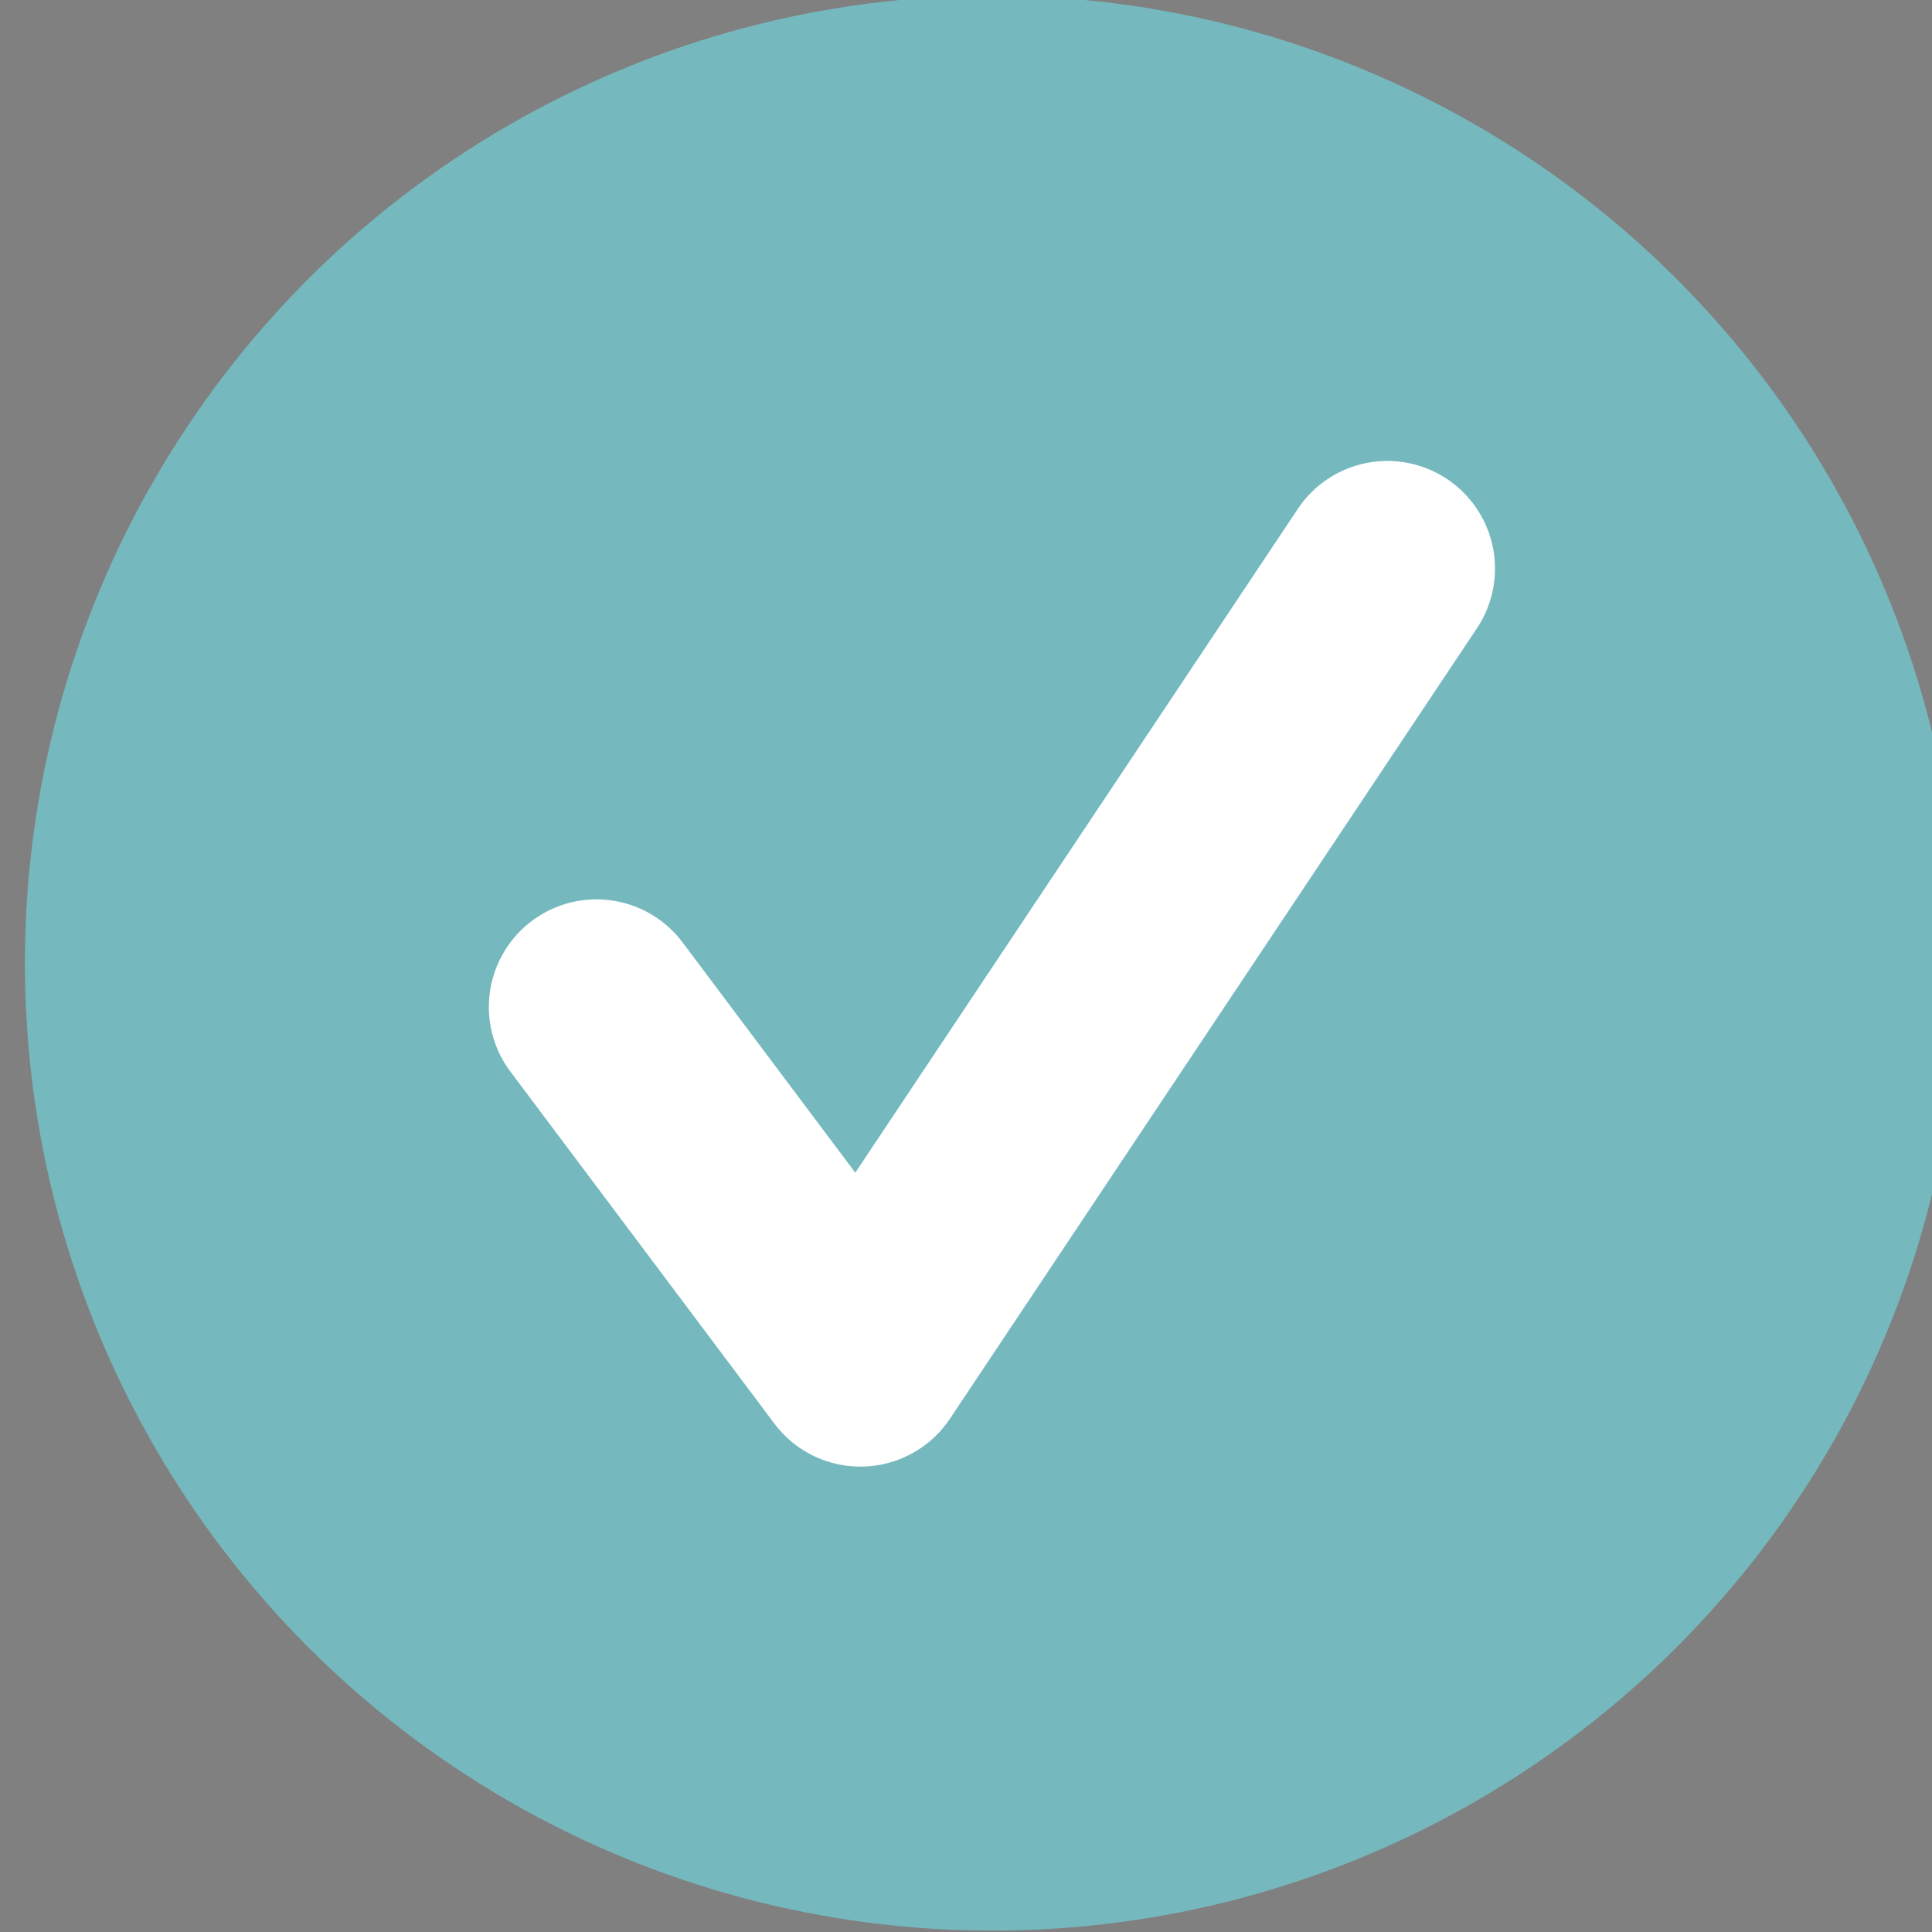 <?xml version="1.0" encoding="UTF-8" standalone="no"?>
<!-- Created with Inkscape (http://www.inkscape.org/) -->

<svg
   width="18.95mm"
   height="18.95mm"
   viewBox="0 0 18.95 18.95"
   version="1.1"
   id="svg1"
   xml:space="preserve"
   xmlns:inkscape="http://www.inkscape.org/namespaces/inkscape"
   xmlns:sodipodi="http://sodipodi.sourceforge.net/DTD/sodipodi-0.dtd"
   xmlns="http://www.w3.org/2000/svg"
   xmlns:svg="http://www.w3.org/2000/svg"><rect x="0" y="0" width="18.95" height="18.95" fill="#808080" stroke="none"/><sodipodi:namedview
     id="namedview1"
     pagecolor="#ffffff"
     bordercolor="#000000"
     borderopacity="0.25"
     inkscape:showpageshadow="2"
     inkscape:pageopacity="0.0"
     inkscape:pagecheckerboard="0"
     inkscape:deskcolor="#d1d1d1"
     inkscape:document-units="mm"
     showgrid="false" /><defs
     id="defs1" /><g
     inkscape:groupmode="layer"
     id="layer3"
     inkscape:label="Livello 3"
     transform="translate(-182.298,-309.562)"><g
       id="g3"
       transform="matrix(0.265,0,0,0.265,27.153,337.427)"><path
         d="m 709.374,598.115 c -99.804,0 -181,-81.196 -181,-181 0,-99.804 81.196,-181 181,-181 a 182.729,182.729 0 0 1 31.477,2.728 1,1 0 1 1 -0.345,1.97 180.782,180.782 0 0 0 -31.132,-2.697 c -98.701,0 -179,80.299 -179,179 0,98.701 80.299,179 179,179 98.701,0 179,-80.299 179,-179 a 178.548,178.548 0 0 0 -46.695,-120.569 1,1 0 0 1 1.478,-1.348 180.544,180.544 0 0 1 47.217,121.916 c 7e-5,99.804 -81.196,181 -181,181 z"
         transform="translate(-235.874,-150.529)"
         fill="#e4e4e4"
         id="path11-7"
         inkscape:export-filename="section_fun.svg"
         inkscape:export-xdpi="288.09503"
         inkscape:export-ydpi="288.09503" /><circle
         cx="553.307"
         cy="111.852"
         r="35.811"
         fill="#6c63ff"
         id="circle11"
         style="fill:#226cd0;fill-opacity:1"
         inkscape:export-filename="check.svg"
         inkscape:export-xdpi="288.09503"
         inkscape:export-ydpi="288.09503" /><path
         d="m 784.296,281.019 a 3.982,3.982 0 0 1 -3.186,-1.594 l -9.77,-13.027 a 3.983,3.983 0 1 1 6.374,-4.78 l 6.392,8.522 16.416,-24.624 a 3.984,3.984 0 0 1 6.629,4.419 l -19.54,29.309 a 3.985,3.985 0 0 1 -3.204,1.773 c -0.037,6.5e-4 -0.074,10e-4 -0.111,10e-4 z"
         transform="translate(-235.874,-150.529)"
         fill="#ffffff"
         id="path12-3" /><path
         d="m 704.717,389.026 -55.224,-153.631 1.4,-0.503 -10.156,-28.257 -1.4,0.504 -16.956,-47.169 a 14.255,14.255 0 0 0 -18.237,-8.593 l -99.833,35.885 a 14.256,14.256 0 0 0 -8.594,18.237 l 11.822,32.889 -2.213,0.852 7.547,19.597 1.771,-0.682 1.567,4.359 -1.885,0.726 7.547,19.597 1.444,-0.556 54.736,152.274 a 14.23,14.23 0 0 0 18.238,8.594 l 99.832,-35.885 a 14.273,14.273 0 0 0 8.594,-18.238 z"
         transform="translate(-235.874,-150.529)"
         fill="#3f3d56"
         id="path13-4"
         style="fill:#2f2e41;fill-opacity:1" /><path
         d="m 591.041,438.086 a 6.845,6.845 0 0 1 -6.424,-4.524 L 501.412,202.087 a 6.831,6.831 0 0 1 4.118,-8.739 l 21.241,-7.635 -0.032,0.743 a 7.874,7.874 0 0 0 10.53,7.742 L 584.41,177.254 a 7.974,7.974 0 0 0 4.488,-5.636 7.808,7.808 0 0 0 -1.861,-6.835 l -0.498,-0.553 21.941,-7.887 a 6.84,6.84 0 0 1 8.739,4.118 L 696.604,381.306 a 18.147,18.147 0 0 1 -10.927,23.188 L 593.356,437.68 a 6.842,6.842 0 0 1 -2.315,0.406 z"
         transform="translate(-235.874,-150.529)"
         fill="#ffffff"
         id="path14-5" /><circle
         cx="347.033"
         cy="96.377"
         r="27"
         fill="#6c63ff"
         id="circle14"
         style="fill:#226cd0;fill-opacity:1" /><path
         d="m 649.813,286.17 -93.502,33.61 a 2.362,2.362 0 1 1 -1.598,-4.445 l 93.502,-33.61 a 2.362,2.362 0 0 1 1.598,4.445 z"
         transform="translate(-235.874,-150.529)"
         fill="#e6e6e6"
         id="path15-9" /><path
         d="m 622.046,307.48 -30.756,11.055 a 2.362,2.362 0 1 1 -1.598,-4.445 l 30.756,-11.055 a 2.362,2.362 0 0 1 1.598,4.445 z"
         transform="translate(-235.874,-150.529)"
         fill="#e6e6e6"
         id="path16-03" /><path
         d="m 629.361,327.831 -30.756,11.055 a 2.362,2.362 0 1 1 -1.598,-4.445 L 627.763,323.386 a 2.362,2.362 0 0 1 1.598,4.445 z"
         transform="translate(-235.874,-150.529)"
         fill="#e6e6e6"
         id="path17-2" /><path
         d="M 633.108,338.255 602.352,349.31 a 2.362,2.362 0 1 1 -1.598,-4.445 l 30.756,-11.055 a 2.362,2.362 0 1 1 1.598,4.445 z"
         transform="translate(-235.874,-150.529)"
         fill="#e6e6e6"
         id="path18-3" /><path
         d="m 642.901,311.313 -65.253,23.456 a 2.362,2.362 0 1 1 -1.598,-4.445 l 65.253,-23.456 a 2.362,2.362 0 1 1 1.598,4.445 z"
         transform="translate(-235.874,-150.529)"
         fill="#e6e6e6"
         id="path19-9" /><path
         d="m 629.758,363.558 -11.167,4.014 a 4.016,4.016 0 0 1 -2.717,-7.559 l 11.167,-4.014 a 4.016,4.016 0 0 1 2.717,7.559 z"
         transform="translate(-235.874,-150.529)"
         fill="#6c63ff"
         id="path20-4" /><circle
         cx="305.882"
         cy="34.38"
         r="1.553"
         fill="#ffffff"
         id="circle20" /><path
         d="m 961.571,483.63 -28.94,48.7 1.1,0.58 -9.8,18.58 -2.04,-1.08 -6.44,10.83 1.6,0.92 -10.5,18.18 -1.82,-1.05 -94.43,158.92 a 18.274,18.274 0 0 1 -25.02,6.37 L 609.731,640.27 a 18.272,18.272 0 0 1 -6.37,-25.02 l 151.27,-254.58 a 18.274,18.274 0 0 1 25.02,-6.37 l 175.55,104.31 a 18.281,18.281 0 0 1 6.37,25.02 z"
         transform="translate(-235.874,-150.529)"
         fill="#3f3d56"
         id="path41"
         style="fill:#2f2e41;fill-opacity:1" /><path
         d="M 791.537,734.753 615.369,630.076 a 5.634,5.634 0 0 1 -1.963,-7.712 L 765.679,366.09 a 5.634,5.634 0 0 1 7.712,-1.963 L 949.56,468.804 a 5.634,5.634 0 0 1 1.963,7.712 L 799.25,732.79 a 5.634,5.634 0 0 1 -7.712,1.963 z"
         transform="translate(-235.874,-150.529)"
         fill="#ffffff"
         id="path42" /><circle
         cx="628.028"
         cy="260.333"
         r="1.553"
         fill="#ffffff"
         id="circle42" /><path
         d="M 854.291,595.994 707.234,508.615 a 4.066,4.066 0 1 1 4.154,-6.991 l 147.057,87.379 a 4.066,4.066 0 1 1 -4.154,6.991 z"
         transform="translate(-235.874,-150.529)"
         fill="#e6e6e6"
         id="path43" /><path
         d="m 795.572,582.454 -48.371,-28.741 a 4.066,4.066 0 1 1 4.154,-6.991 l 48.371,28.741 a 4.066,4.066 0 0 1 -4.154,6.991 z"
         transform="translate(-235.874,-150.529)"
         fill="#e6e6e6"
         id="path44" /><path
         d="m 776.554,614.461 -48.371,-28.741 a 4.066,4.066 0 0 1 4.154,-6.991 l 48.371,28.741 a 4.066,4.066 0 1 1 -4.154,6.991 z"
         transform="translate(-235.874,-150.529)"
         fill="#e6e6e6"
         id="path45" /><path
         d="m 766.813,630.855 -48.371,-28.741 a 4.066,4.066 0 1 1 4.154,-6.991 l 48.371,28.741 a 4.066,4.066 0 1 1 -4.154,6.991 z"
         transform="translate(-235.874,-150.529)"
         fill="#e6e6e6"
         id="path46" /><path
         d="m 813.325,614.352 -102.627,-60.979 a 4.066,4.066 0 0 1 4.154,-6.991 l 102.627,60.979 a 4.066,4.066 0 1 1 -4.154,6.991 z"
         transform="translate(-235.874,-150.529)"
         fill="#e6e6e6"
         id="path47" /><path
         d="m 793.764,692.284 -17.563,-10.436 a 6.914,6.914 0 0 1 7.064,-11.888 l 17.563,10.436 a 6.914,6.914 0 0 1 -7.064,11.888 z"
         transform="translate(-235.874,-150.529)"
         fill="#6c63ff"
         id="path48"
         style="fill:#226cd0;fill-opacity:1" /><circle
         cx="590.659"
         cy="336.314"
         r="36"
         fill="#6c63ff"
         id="circle48"
         style="fill:#226cd0;fill-opacity:1" /><path
         d="M 236.298,633.134 H 723.479 V 351.086 a 7.98,7.98 0 0 0 -7.971,-7.971 H 244.269 a 7.98,7.98 0 0 0 -7.971,7.971 z"
         transform="translate(-235.874,-150.529)"
         fill="#cacaca"
         id="path49" /><rect
         x="15.476"
         y="203.611"
         width="457.077"
         height="259.491"
         fill="#ffffff"
         id="rect49" /><path
         d="m 235.874,625.502 v 34.805 a 10.987,10.987 0 0 0 10.987,10.987 h 179.815 v 68.689 h -2.389 a 1.427,1.427 0 0 0 -1.427,1.427 v 4.778 a 1.427,1.427 0 0 0 1.427,1.427 H 535.914 A 1.427,1.427 0 0 0 537.341,746.188 v -4.778 a 1.427,1.427 0 0 0 -1.427,-1.427 h -2.389 v -68.689 h 179.815 a 10.987,10.987 0 0 0 10.987,-10.987 v -34.805 z"
         transform="translate(-235.874,-150.529)"
         fill="#3f3d56"
         id="path50"
         style="fill:#2f2e41;fill-opacity:1" /><path
         d="M 642.287,440.923 H 425.833 a 5.145,5.145 0 1 1 0,-10.29 H 642.287 a 5.145,5.145 0 1 1 0,10.29 z"
         transform="translate(-235.874,-150.529)"
         fill="#e6e6e6"
         id="path51" /><path
         d="m 569.659,464.149 h -71.198 a 5.145,5.145 0 1 1 0,-10.291 h 71.198 a 5.145,5.145 0 1 1 0,10.291 z"
         transform="translate(-235.874,-150.529)"
         fill="#e6e6e6"
         id="path52" /><path
         d="m 569.659,511.26 h -71.198 a 5.145,5.145 0 0 1 0,-10.291 h 71.198 a 5.145,5.145 0 0 1 0,10.291 z"
         transform="translate(-235.874,-150.529)"
         fill="#e6e6e6"
         id="path53" /><path
         d="m 569.659,535.39 h -71.198 a 5.145,5.145 0 1 1 0,-10.29 h 71.198 a 5.145,5.145 0 1 1 0,10.29 z"
         transform="translate(-235.874,-150.529)"
         fill="#e6e6e6"
         id="path54" /><path
         d="M 609.589,487.374 H 458.531 a 5.145,5.145 0 1 1 0,-10.29 h 151.058 a 5.145,5.145 0 1 1 0,10.29 z"
         transform="translate(-235.874,-150.529)"
         fill="#e6e6e6"
         id="path55" /><path
         d="M 638.684,584.795 H 612.832 a 8.749,8.749 0 0 1 0,-17.498 h 25.852 a 8.749,8.749 0 0 1 0,17.498 z"
         transform="translate(-235.874,-150.529)"
         fill="#6c63ff"
         id="path56"
         style="fill:#226cd0;fill-opacity:1" /><circle
         cx="121.895"
         cy="325.766"
         r="45"
         fill="#6c63ff"
         id="circle56"
         style="fill:#226cd0;fill-opacity:1" /><path
         d="m 884.359,749.471 h -647.294 a 1.191,1.191 0 0 1 0,-2.381 h 647.294 a 1.191,1.191 0 0 1 0,2.381 z"
         transform="translate(-235.874,-150.529)"
         fill="#cacaca"
         id="path57" /><circle
         cx="243.802"
         cy="196.403"
         r="1.696"
         fill="#ffffff"
         id="circle57" /><circle
         cx="622.186"
         cy="-69.504"
         r="35.811"
         fill="#6c63ff"
         id="circle11-8"
         style="fill:#75b9be;fill-opacity:1"
         inkscape:export-filename="check.svg"
         inkscape:export-xdpi="288.09503"
         inkscape:export-ydpi="288.09503" /><path
         d="m 617.3,-50.867 a 3.982,3.982 0 0 1 -3.186,-1.594 l -9.77,-13.027 a 3.983,3.983 0 1 1 6.374,-4.78 l 6.392,8.522 16.416,-24.624 a 3.984,3.984 0 0 1 6.629,4.419 l -19.54,29.309 a 3.985,3.985 0 0 1 -3.204,1.773 c -0.037,6.5e-4 -0.074,0.001 -0.111,0.001 z"
         fill="#ffffff"
         id="path12-3-9" /></g></g></svg>
